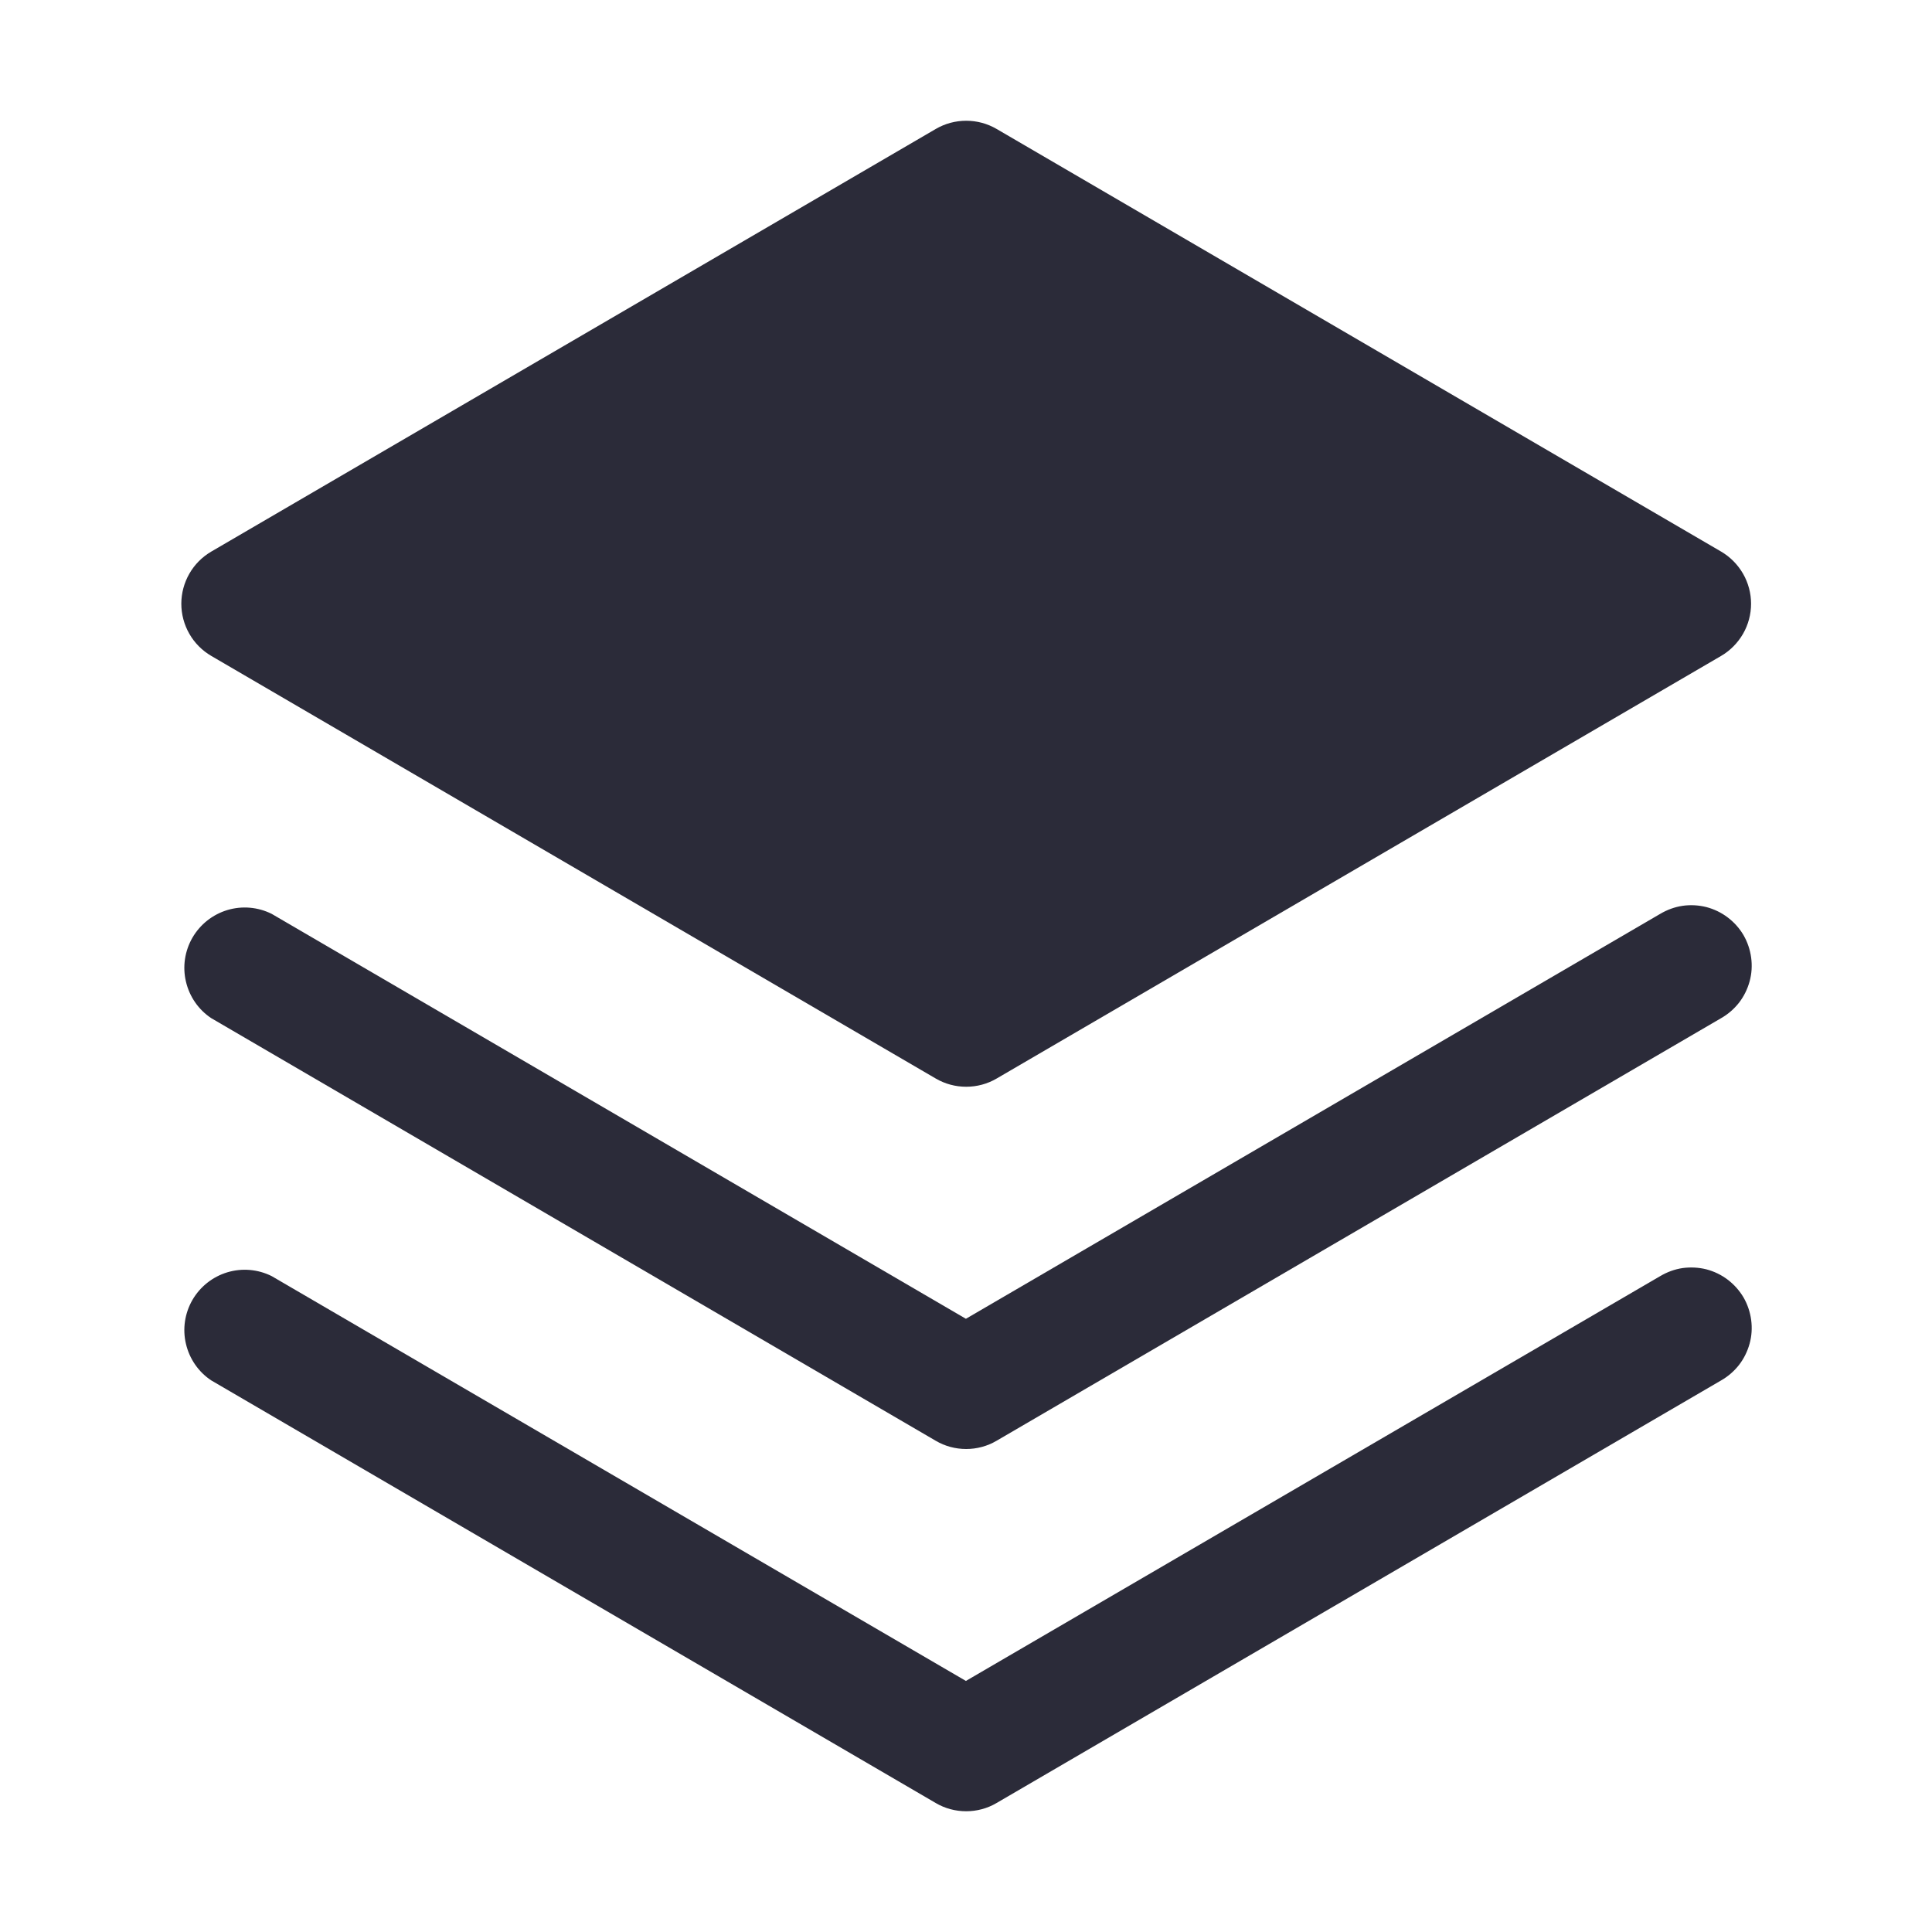 <svg width="20" height="20" viewBox="0 0 20 20" fill="none" xmlns="http://www.w3.org/2000/svg">
<path d="M17.187 13.21L9.999 17.401L2.812 13.21C2.669 13.139 2.506 13.125 2.353 13.171C2.201 13.217 2.072 13.319 1.992 13.457C1.913 13.594 1.888 13.757 1.925 13.912C1.961 14.066 2.054 14.202 2.187 14.29L9.687 18.665C9.782 18.721 9.891 18.75 10.002 18.75C10.112 18.75 10.221 18.721 10.316 18.665L17.817 14.29C17.889 14.249 17.952 14.194 18.003 14.129C18.053 14.064 18.09 13.989 18.112 13.909C18.134 13.829 18.139 13.746 18.128 13.664C18.117 13.582 18.09 13.502 18.049 13.431C18.007 13.36 17.951 13.297 17.885 13.247C17.819 13.197 17.744 13.161 17.664 13.14C17.584 13.12 17.5 13.116 17.418 13.127C17.336 13.139 17.258 13.168 17.187 13.21Z" fill="#2B2B39"/>
<path d="M17.187 9.46L9.999 13.652L2.812 9.46C2.669 9.389 2.506 9.375 2.353 9.421C2.201 9.467 2.072 9.569 1.992 9.707C1.913 9.844 1.888 10.007 1.925 10.162C1.961 10.316 2.054 10.452 2.187 10.54L9.687 14.915C9.782 14.971 9.891 15 10.002 15C10.112 15 10.221 14.971 10.316 14.915L17.817 10.54C17.889 10.499 17.952 10.444 18.003 10.379C18.053 10.314 18.09 10.239 18.112 10.159C18.134 10.079 18.139 9.996 18.128 9.914C18.117 9.832 18.09 9.752 18.049 9.681C18.007 9.609 17.951 9.547 17.885 9.497C17.819 9.447 17.744 9.411 17.664 9.39C17.584 9.37 17.5 9.365 17.418 9.377C17.336 9.389 17.258 9.418 17.187 9.46Z" fill="#2B2B39"/>
<path d="M2.187 6.79L9.687 11.165C9.783 11.221 9.891 11.25 10.002 11.25C10.113 11.25 10.221 11.221 10.317 11.165L17.817 6.79C17.911 6.735 17.989 6.656 18.044 6.561C18.098 6.467 18.127 6.359 18.127 6.25C18.127 6.141 18.098 6.033 18.044 5.939C17.989 5.844 17.911 5.765 17.817 5.71L10.317 1.335C10.221 1.279 10.113 1.25 10.002 1.25C9.891 1.25 9.783 1.279 9.687 1.335L2.187 5.71C2.093 5.765 2.014 5.844 1.96 5.939C1.906 6.033 1.877 6.141 1.877 6.25C1.877 6.359 1.906 6.467 1.96 6.561C2.014 6.656 2.093 6.735 2.187 6.79Z" fill="#2B2B39"/>
</svg>
